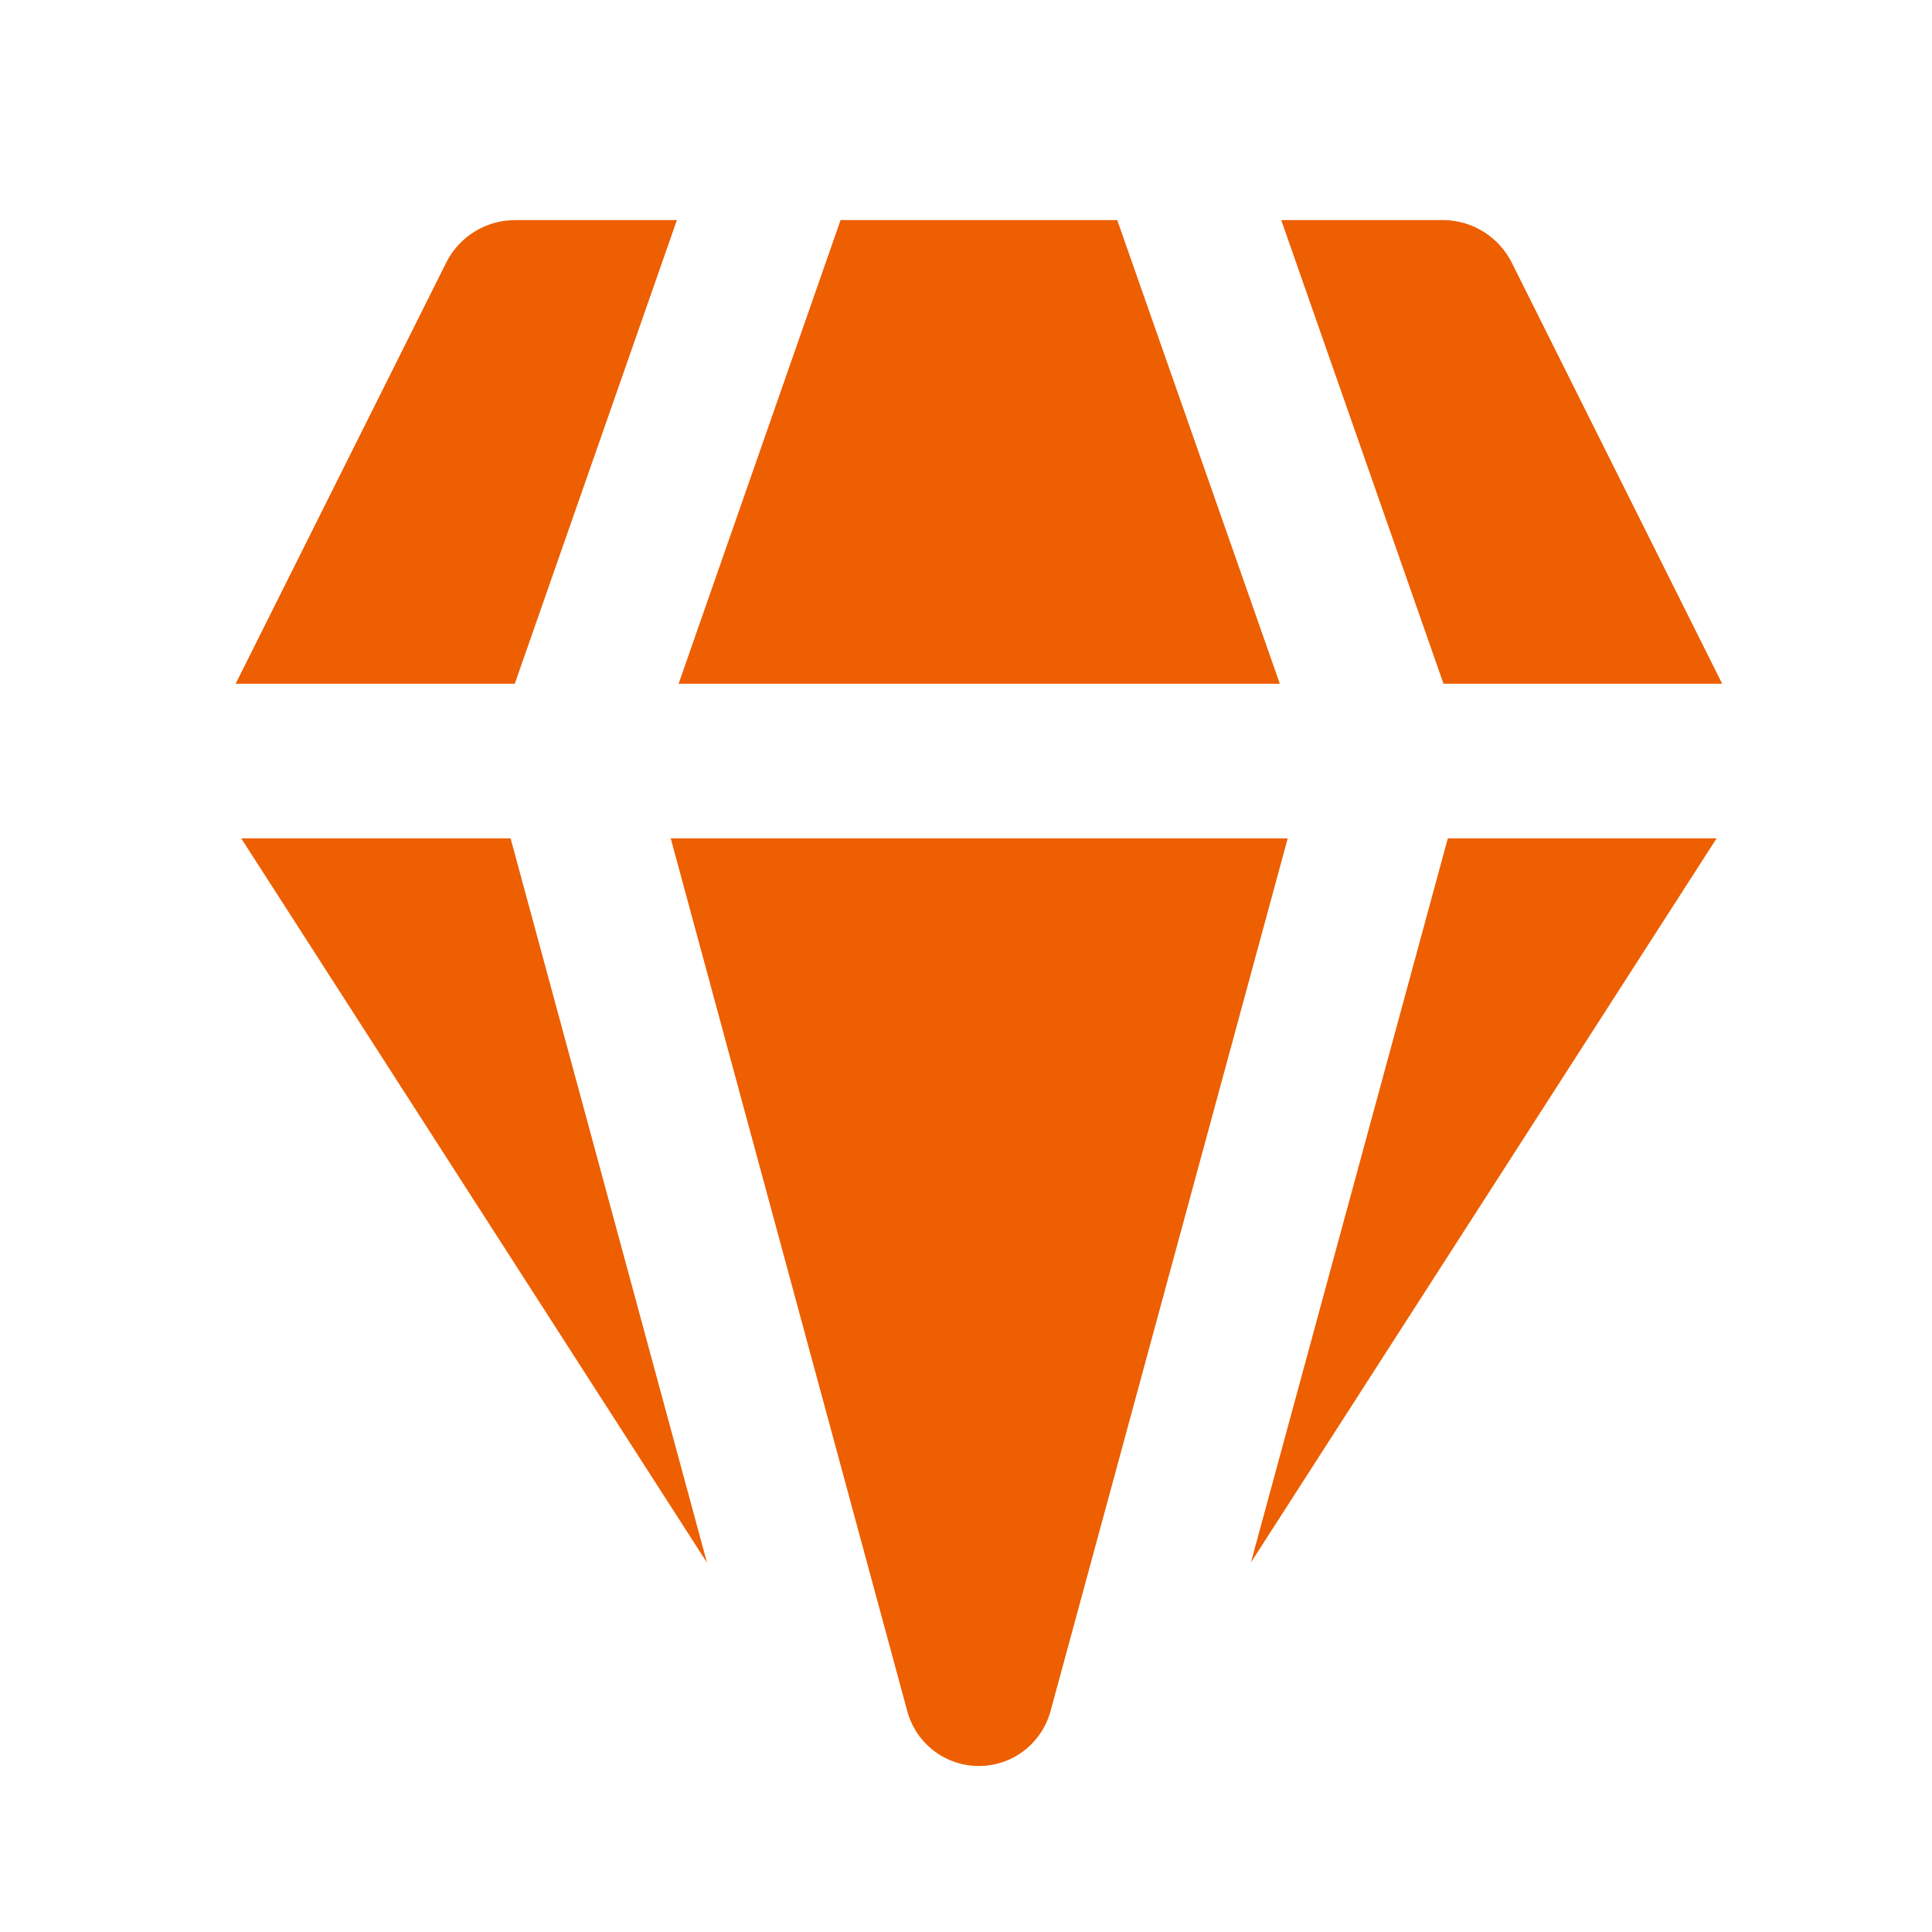 <svg width="25" height="25" viewBox="0 0 25 25" fill="none" xmlns="http://www.w3.org/2000/svg">
<path d="M6.667 2.848H8.759L6.661 8.848H3.049L5.773 3.4C5.856 3.234 5.983 3.094 6.141 2.997C6.299 2.899 6.481 2.848 6.667 2.848ZM3.121 10.848L9.149 20.222L6.607 10.848H3.121ZM8.679 10.848L11.739 22.138C11.793 22.342 11.913 22.523 12.081 22.653C12.249 22.782 12.455 22.852 12.667 22.852C12.879 22.852 13.084 22.782 13.252 22.653C13.42 22.523 13.54 22.342 13.595 22.138L16.663 10.848H8.679ZM18.735 10.848L16.187 20.218L22.213 10.848H18.735ZM22.285 8.848H18.679L16.579 2.848H18.667C18.853 2.847 19.035 2.899 19.193 2.996C19.352 3.094 19.479 3.233 19.563 3.4L22.285 8.848ZM16.561 8.848H8.781L10.877 2.848H14.457L16.561 8.848Z" fill="#ED5F00"/>
</svg>
